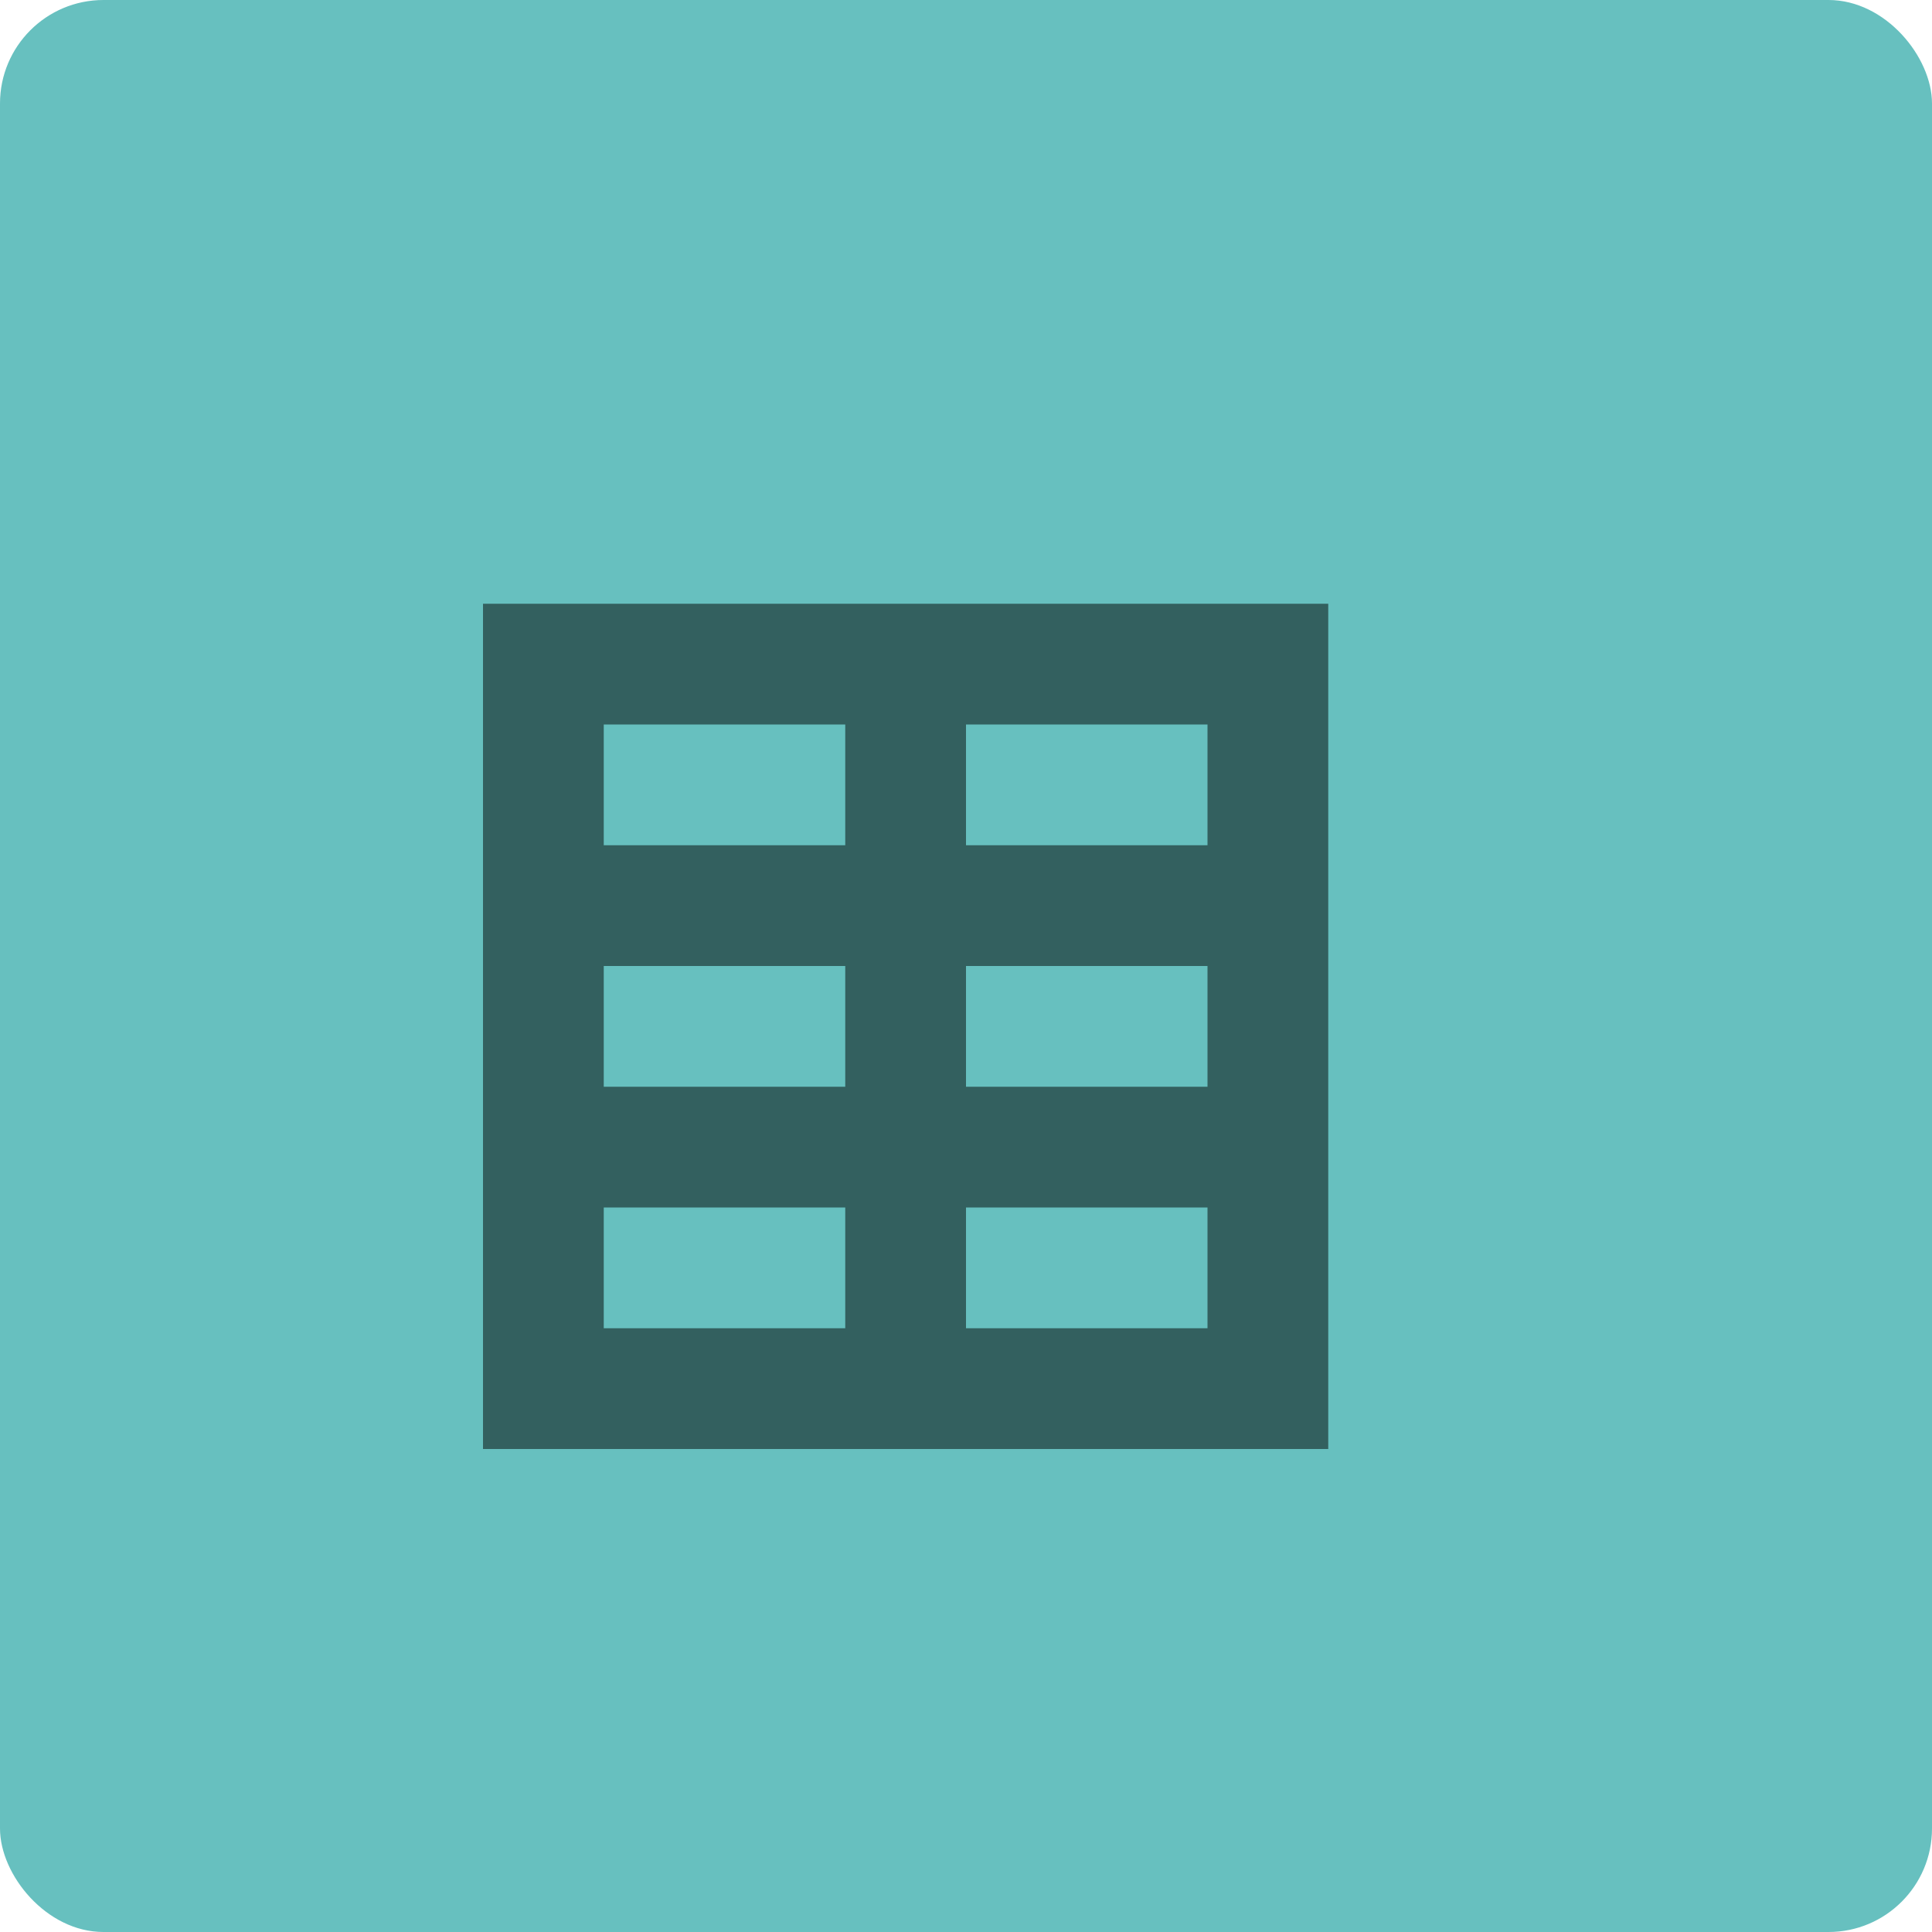 <svg xmlns="http://www.w3.org/2000/svg" width="16" height="16" version="1">
 <rect fill="#67c0bf" width="16" height="16" x="0" y="0" rx=".857" ry=".857"/>
 <path opacity=".5" d="m4 5v7h7v-7h-7zm1 1h2v1h-2v-1zm3 0h2v1h-2v-1zm-3 2h2v1h-2v-1zm3 0h2v1h-2v-1zm-3 2h2v1h-2v-1zm3 0h2v1h-2v-1z"/>
</svg>
